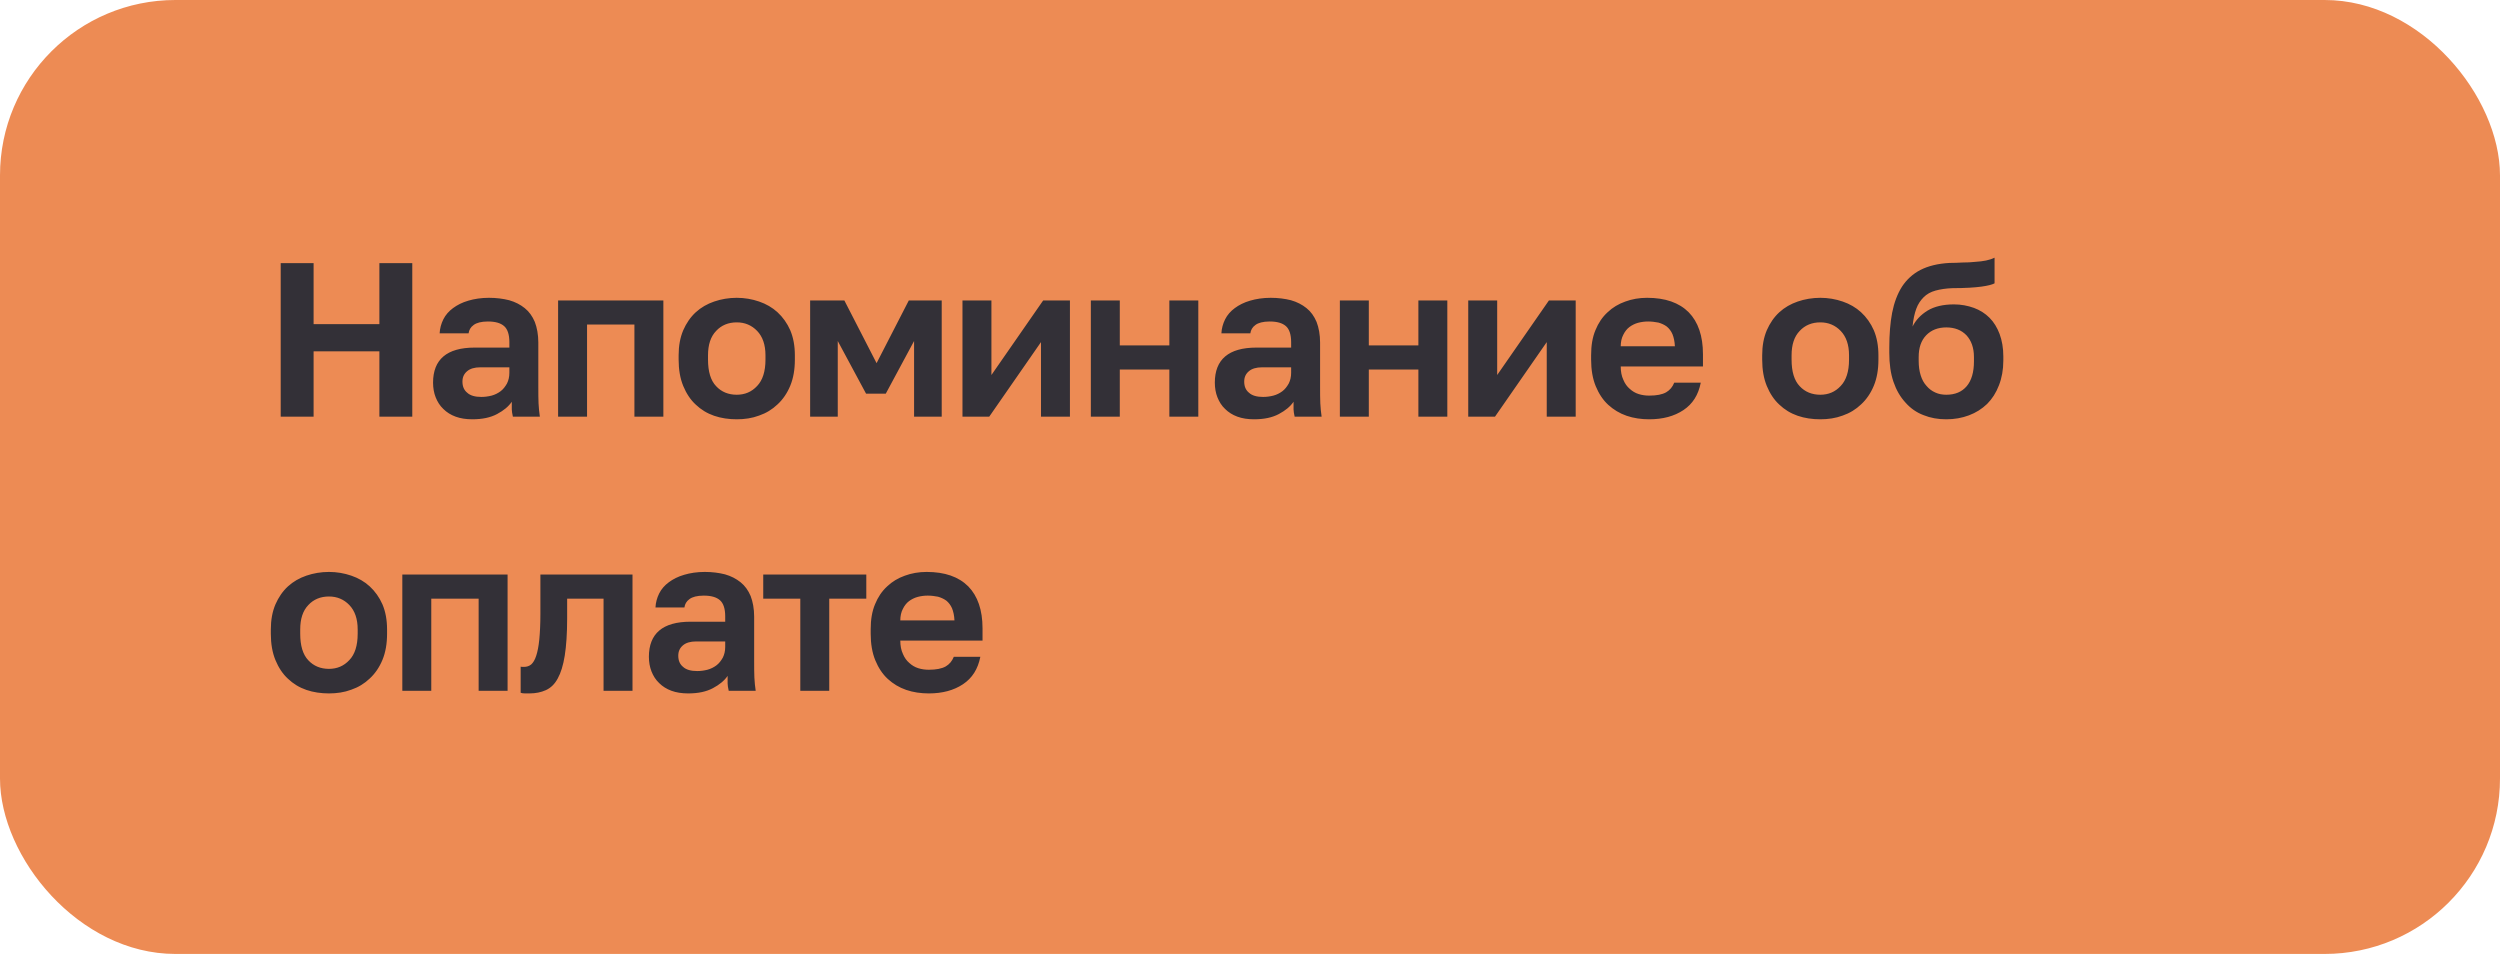 <?xml version="1.0" encoding="UTF-8"?> <svg xmlns="http://www.w3.org/2000/svg" width="228" height="87" viewBox="0 0 228 87" fill="none"> <rect width="228" height="87" rx="16" fill="#ED8B54"></rect> <path d="M25.6 24H28.6V29.56H34.6V24H37.6V38H34.6V32.04H28.6V38H25.6V24ZM43.895 36.2C44.215 36.2 44.515 36.16 44.835 36.08C45.135 36 45.415 35.86 45.655 35.68C45.895 35.5 46.075 35.26 46.235 34.98C46.375 34.7 46.455 34.38 46.455 34V33.5H43.795C43.275 33.5 42.875 33.62 42.595 33.86C42.315 34.1 42.175 34.4 42.175 34.8C42.175 35.24 42.315 35.58 42.615 35.82C42.895 36.08 43.335 36.2 43.895 36.2ZM43.075 38.24C42.495 38.24 41.995 38.16 41.555 38C41.115 37.84 40.735 37.6 40.435 37.3C40.115 37 39.895 36.64 39.735 36.24C39.575 35.84 39.495 35.38 39.495 34.9C39.495 32.78 40.755 31.7 43.295 31.7H46.455V31.2C46.455 30.52 46.295 30.02 45.975 29.74C45.655 29.46 45.175 29.32 44.495 29.32C43.895 29.32 43.455 29.44 43.195 29.64C42.915 29.84 42.775 30.1 42.735 30.4H40.095C40.115 29.96 40.235 29.52 40.435 29.12C40.635 28.72 40.935 28.38 41.315 28.1C41.695 27.82 42.155 27.58 42.715 27.42C43.255 27.26 43.875 27.16 44.595 27.16C45.275 27.16 45.875 27.24 46.435 27.38C46.995 27.54 47.455 27.78 47.855 28.1C48.255 28.42 48.555 28.84 48.775 29.36C48.975 29.88 49.095 30.52 49.095 31.24V35.3C49.095 35.86 49.095 36.36 49.115 36.78C49.135 37.2 49.175 37.6 49.235 38H46.775C46.715 37.72 46.675 37.5 46.675 37.34C46.675 37.18 46.675 36.96 46.675 36.64C46.375 37.08 45.935 37.44 45.335 37.76C44.735 38.08 43.995 38.24 43.075 38.24ZM50.899 27.4H60.499V38H57.859V29.6H53.539V38H50.899V27.4ZM67.191 36C67.931 36 68.551 35.74 69.051 35.2C69.551 34.68 69.811 33.88 69.811 32.8V32.4C69.811 31.44 69.551 30.7 69.051 30.18C68.551 29.66 67.931 29.4 67.191 29.4C66.431 29.4 65.791 29.66 65.311 30.18C64.811 30.7 64.571 31.44 64.571 32.4V32.8C64.571 33.88 64.811 34.7 65.311 35.22C65.791 35.74 66.431 36 67.191 36ZM67.191 38.24C66.471 38.24 65.771 38.14 65.131 37.92C64.491 37.7 63.931 37.36 63.451 36.9C62.971 36.46 62.591 35.88 62.311 35.2C62.031 34.52 61.891 33.72 61.891 32.8V32.4C61.891 31.54 62.031 30.78 62.311 30.12C62.591 29.48 62.971 28.92 63.451 28.48C63.931 28.04 64.491 27.72 65.131 27.5C65.771 27.28 66.471 27.16 67.191 27.16C67.911 27.16 68.591 27.28 69.231 27.5C69.871 27.72 70.431 28.04 70.911 28.48C71.391 28.92 71.791 29.48 72.071 30.12C72.351 30.78 72.491 31.54 72.491 32.4V32.8C72.491 33.72 72.351 34.5 72.071 35.18C71.791 35.86 71.391 36.44 70.911 36.88C70.431 37.34 69.871 37.68 69.231 37.9C68.591 38.14 67.911 38.24 67.191 38.24ZM73.884 27.4H77.004L79.944 33.12L82.884 27.4H85.884V38H83.364V31.1L80.784 35.9H78.984L76.404 31.1V38H73.884V27.4ZM87.778 27.4H90.418V34.2L95.138 27.4H97.578V38H94.938V31.2L90.218 38H87.778V27.4ZM99.485 27.4H102.125V31.5H106.645V27.4H109.285V38H106.645V33.7H102.125V38H99.485V27.4ZM115.192 36.2C115.512 36.2 115.812 36.16 116.132 36.08C116.432 36 116.712 35.86 116.952 35.68C117.192 35.5 117.372 35.26 117.532 34.98C117.672 34.7 117.752 34.38 117.752 34V33.5H115.092C114.572 33.5 114.172 33.62 113.892 33.86C113.612 34.1 113.472 34.4 113.472 34.8C113.472 35.24 113.612 35.58 113.912 35.82C114.192 36.08 114.632 36.2 115.192 36.2ZM114.372 38.24C113.792 38.24 113.292 38.16 112.852 38C112.412 37.84 112.032 37.6 111.732 37.3C111.412 37 111.192 36.64 111.032 36.24C110.872 35.84 110.792 35.38 110.792 34.9C110.792 32.78 112.052 31.7 114.592 31.7H117.752V31.2C117.752 30.52 117.592 30.02 117.272 29.74C116.952 29.46 116.472 29.32 115.792 29.32C115.192 29.32 114.752 29.44 114.492 29.64C114.212 29.84 114.072 30.1 114.032 30.4H111.392C111.412 29.96 111.532 29.52 111.732 29.12C111.932 28.72 112.232 28.38 112.612 28.1C112.992 27.82 113.452 27.58 114.012 27.42C114.552 27.26 115.172 27.16 115.892 27.16C116.572 27.16 117.172 27.24 117.732 27.38C118.292 27.54 118.752 27.78 119.152 28.1C119.552 28.42 119.852 28.84 120.072 29.36C120.272 29.88 120.392 30.52 120.392 31.24V35.3C120.392 35.86 120.392 36.36 120.412 36.78C120.432 37.2 120.472 37.6 120.532 38H118.072C118.012 37.72 117.972 37.5 117.972 37.34C117.972 37.18 117.972 36.96 117.972 36.64C117.672 37.08 117.232 37.44 116.632 37.76C116.032 38.08 115.292 38.24 114.372 38.24ZM122.196 27.4H124.836V31.5H129.356V27.4H131.996V38H129.356V33.7H124.836V38H122.196V27.4ZM133.903 27.4H136.543V34.2L141.263 27.4H143.703V38H141.063V31.2L136.343 38H133.903V27.4ZM150.31 29.32C149.99 29.32 149.69 29.36 149.39 29.44C149.09 29.52 148.83 29.66 148.61 29.82C148.37 30 148.19 30.24 148.05 30.52C147.89 30.82 147.81 31.18 147.81 31.58H152.75C152.73 31.14 152.65 30.78 152.53 30.48C152.41 30.2 152.23 29.96 152.01 29.78C151.79 29.62 151.53 29.5 151.25 29.42C150.95 29.36 150.63 29.32 150.31 29.32ZM150.41 38.24C149.69 38.24 148.99 38.14 148.35 37.92C147.71 37.7 147.15 37.36 146.67 36.92C146.19 36.48 145.81 35.9 145.53 35.22C145.25 34.54 145.11 33.72 145.11 32.8V32.4C145.11 31.52 145.23 30.76 145.51 30.1C145.77 29.46 146.13 28.92 146.61 28.48C147.07 28.04 147.61 27.72 148.23 27.5C148.83 27.28 149.49 27.16 150.21 27.16C151.87 27.16 153.13 27.6 154.01 28.48C154.87 29.36 155.31 30.64 155.31 32.3V33.42H147.81C147.81 33.9 147.89 34.3 148.05 34.64C148.19 34.98 148.39 35.26 148.63 35.46C148.87 35.68 149.13 35.84 149.45 35.94C149.77 36.04 150.09 36.08 150.41 36.08C151.09 36.08 151.59 35.98 151.95 35.78C152.29 35.58 152.53 35.3 152.69 34.9H155.11C154.89 36.02 154.37 36.84 153.53 37.4C152.69 37.96 151.65 38.24 150.41 38.24ZM166.012 36C166.752 36 167.372 35.74 167.872 35.2C168.372 34.68 168.632 33.88 168.632 32.8V32.4C168.632 31.44 168.372 30.7 167.872 30.18C167.372 29.66 166.752 29.4 166.012 29.4C165.252 29.4 164.612 29.66 164.132 30.18C163.632 30.7 163.392 31.44 163.392 32.4V32.8C163.392 33.88 163.632 34.7 164.132 35.22C164.612 35.74 165.252 36 166.012 36ZM166.012 38.24C165.292 38.24 164.592 38.14 163.952 37.92C163.312 37.7 162.752 37.36 162.272 36.9C161.792 36.46 161.412 35.88 161.132 35.2C160.852 34.52 160.712 33.72 160.712 32.8V32.4C160.712 31.54 160.852 30.78 161.132 30.12C161.412 29.48 161.792 28.92 162.272 28.48C162.752 28.04 163.312 27.72 163.952 27.5C164.592 27.28 165.292 27.16 166.012 27.16C166.732 27.16 167.412 27.28 168.052 27.5C168.692 27.72 169.252 28.04 169.732 28.48C170.212 28.92 170.612 29.48 170.892 30.12C171.172 30.78 171.312 31.54 171.312 32.4V32.8C171.312 33.72 171.172 34.5 170.892 35.18C170.612 35.86 170.212 36.44 169.732 36.88C169.252 37.34 168.692 37.68 168.052 37.9C167.412 38.14 166.732 38.24 166.012 38.24ZM177.504 36C178.304 36 178.924 35.74 179.364 35.22C179.804 34.7 180.024 33.94 180.024 32.96V32.56C180.024 31.72 179.784 31.06 179.344 30.58C178.884 30.1 178.264 29.86 177.504 29.86C176.744 29.86 176.124 30.1 175.664 30.58C175.204 31.06 174.984 31.72 174.984 32.56V32.92C174.984 33.4 175.044 33.84 175.164 34.22C175.284 34.62 175.464 34.94 175.704 35.2C175.924 35.46 176.184 35.66 176.504 35.8C176.804 35.94 177.144 36 177.504 36ZM177.504 38.24C176.744 38.24 176.064 38.12 175.424 37.86C174.784 37.62 174.244 37.24 173.784 36.72C173.304 36.2 172.944 35.58 172.684 34.82C172.424 34.06 172.304 33.18 172.304 32.18V31.72C172.304 30.52 172.384 29.46 172.564 28.52C172.744 27.6 173.044 26.8 173.464 26.14C173.884 25.5 174.444 24.98 175.144 24.62C175.844 24.26 176.724 24.04 177.784 23.98C178.184 23.98 178.604 23.96 179.004 23.94C179.404 23.94 179.784 23.92 180.144 23.88C180.504 23.86 180.824 23.82 181.124 23.76C181.404 23.7 181.664 23.62 181.904 23.5V25.84C181.684 25.96 181.284 26.06 180.704 26.14C180.124 26.22 179.244 26.28 178.084 26.28C177.484 26.3 176.964 26.38 176.524 26.5C176.084 26.62 175.724 26.82 175.444 27.1C175.164 27.38 174.924 27.72 174.764 28.16C174.604 28.6 174.484 29.14 174.424 29.78C174.724 29.18 175.184 28.7 175.804 28.32C176.404 27.96 177.204 27.76 178.204 27.76C178.864 27.76 179.464 27.88 180.024 28.08C180.564 28.28 181.044 28.58 181.444 28.98C181.844 29.38 182.144 29.88 182.364 30.46C182.584 31.06 182.704 31.74 182.704 32.5V32.88C182.704 33.72 182.564 34.48 182.304 35.14C182.044 35.82 181.684 36.38 181.224 36.84C180.744 37.3 180.204 37.64 179.564 37.88C178.924 38.12 178.244 38.24 177.504 38.24ZM30 61C30.74 61 31.36 60.74 31.86 60.2C32.36 59.68 32.62 58.88 32.62 57.8V57.4C32.62 56.44 32.36 55.7 31.86 55.18C31.36 54.66 30.74 54.4 30 54.4C29.24 54.4 28.6 54.66 28.12 55.18C27.62 55.7 27.38 56.44 27.38 57.4V57.8C27.38 58.88 27.62 59.7 28.12 60.22C28.6 60.74 29.24 61 30 61ZM30 63.24C29.28 63.24 28.58 63.14 27.94 62.92C27.3 62.7 26.74 62.36 26.26 61.9C25.78 61.46 25.4 60.88 25.12 60.2C24.84 59.52 24.7 58.72 24.7 57.8V57.4C24.7 56.54 24.84 55.78 25.12 55.12C25.4 54.48 25.78 53.92 26.26 53.48C26.74 53.04 27.3 52.72 27.94 52.5C28.58 52.28 29.28 52.16 30 52.16C30.72 52.16 31.4 52.28 32.04 52.5C32.68 52.72 33.24 53.04 33.72 53.48C34.2 53.92 34.6 54.48 34.88 55.12C35.16 55.78 35.3 56.54 35.3 57.4V57.8C35.3 58.72 35.16 59.5 34.88 60.18C34.6 60.86 34.2 61.44 33.72 61.88C33.24 62.34 32.68 62.68 32.04 62.9C31.4 63.14 30.72 63.24 30 63.24ZM36.692 52.4H46.292V63H43.652V54.6H39.332V63H36.692V52.4ZM48.284 63.24C48.164 63.24 48.044 63.24 47.884 63.24C47.724 63.24 47.584 63.22 47.484 63.18V60.8C47.544 60.82 47.644 60.82 47.784 60.82C48.024 60.82 48.244 60.76 48.444 60.6C48.624 60.44 48.784 60.18 48.904 59.8C49.024 59.44 49.124 58.94 49.184 58.32C49.244 57.7 49.284 56.92 49.284 56V52.4H57.684V63H55.044V54.6H51.724V56.4C51.724 57.78 51.644 58.92 51.504 59.8C51.364 60.68 51.144 61.38 50.864 61.88C50.584 62.4 50.224 62.74 49.784 62.94C49.344 63.14 48.844 63.24 48.284 63.24ZM63.579 61.2C63.899 61.2 64.199 61.16 64.519 61.08C64.819 61 65.099 60.86 65.339 60.68C65.579 60.5 65.759 60.26 65.919 59.98C66.059 59.7 66.139 59.38 66.139 59V58.5H63.479C62.959 58.5 62.559 58.62 62.279 58.86C61.999 59.1 61.859 59.4 61.859 59.8C61.859 60.24 61.999 60.58 62.299 60.82C62.579 61.08 63.019 61.2 63.579 61.2ZM62.759 63.24C62.179 63.24 61.679 63.16 61.239 63C60.799 62.84 60.419 62.6 60.119 62.3C59.799 62 59.579 61.64 59.419 61.24C59.259 60.84 59.179 60.38 59.179 59.9C59.179 57.78 60.439 56.7 62.979 56.7H66.139V56.2C66.139 55.52 65.979 55.02 65.659 54.74C65.339 54.46 64.859 54.32 64.179 54.32C63.579 54.32 63.139 54.44 62.879 54.64C62.599 54.84 62.459 55.1 62.419 55.4H59.779C59.799 54.96 59.919 54.52 60.119 54.12C60.319 53.72 60.619 53.38 60.999 53.1C61.379 52.82 61.839 52.58 62.399 52.42C62.939 52.26 63.559 52.16 64.279 52.16C64.959 52.16 65.559 52.24 66.119 52.38C66.679 52.54 67.139 52.78 67.539 53.1C67.939 53.42 68.239 53.84 68.459 54.36C68.659 54.88 68.779 55.52 68.779 56.24V60.3C68.779 60.86 68.779 61.36 68.799 61.78C68.819 62.2 68.859 62.6 68.919 63H66.459C66.399 62.72 66.359 62.5 66.359 62.34C66.359 62.18 66.359 61.96 66.359 61.64C66.059 62.08 65.619 62.44 65.019 62.76C64.419 63.08 63.679 63.24 62.759 63.24ZM72.987 54.6H69.607V52.4H79.007V54.6H75.627V63H72.987V54.6ZM84.607 54.32C84.287 54.32 83.987 54.36 83.687 54.44C83.387 54.52 83.127 54.66 82.907 54.82C82.667 55 82.487 55.24 82.347 55.52C82.187 55.82 82.107 56.18 82.107 56.58H87.047C87.027 56.14 86.947 55.78 86.827 55.48C86.707 55.2 86.527 54.96 86.307 54.78C86.087 54.62 85.827 54.5 85.547 54.42C85.247 54.36 84.927 54.32 84.607 54.32ZM84.707 63.24C83.987 63.24 83.287 63.14 82.647 62.92C82.007 62.7 81.447 62.36 80.967 61.92C80.487 61.48 80.107 60.9 79.827 60.22C79.547 59.54 79.407 58.72 79.407 57.8V57.4C79.407 56.52 79.527 55.76 79.807 55.1C80.067 54.46 80.427 53.92 80.907 53.48C81.367 53.04 81.907 52.72 82.527 52.5C83.127 52.28 83.787 52.16 84.507 52.16C86.167 52.16 87.427 52.6 88.307 53.48C89.167 54.36 89.607 55.64 89.607 57.3V58.42H82.107C82.107 58.9 82.187 59.3 82.347 59.64C82.487 59.98 82.687 60.26 82.927 60.46C83.167 60.68 83.427 60.84 83.747 60.94C84.067 61.04 84.387 61.08 84.707 61.08C85.387 61.08 85.887 60.98 86.247 60.78C86.587 60.58 86.827 60.3 86.987 59.9H89.407C89.187 61.02 88.667 61.84 87.827 62.4C86.987 62.96 85.947 63.24 84.707 63.24Z" fill="#333037"></path> </svg> 